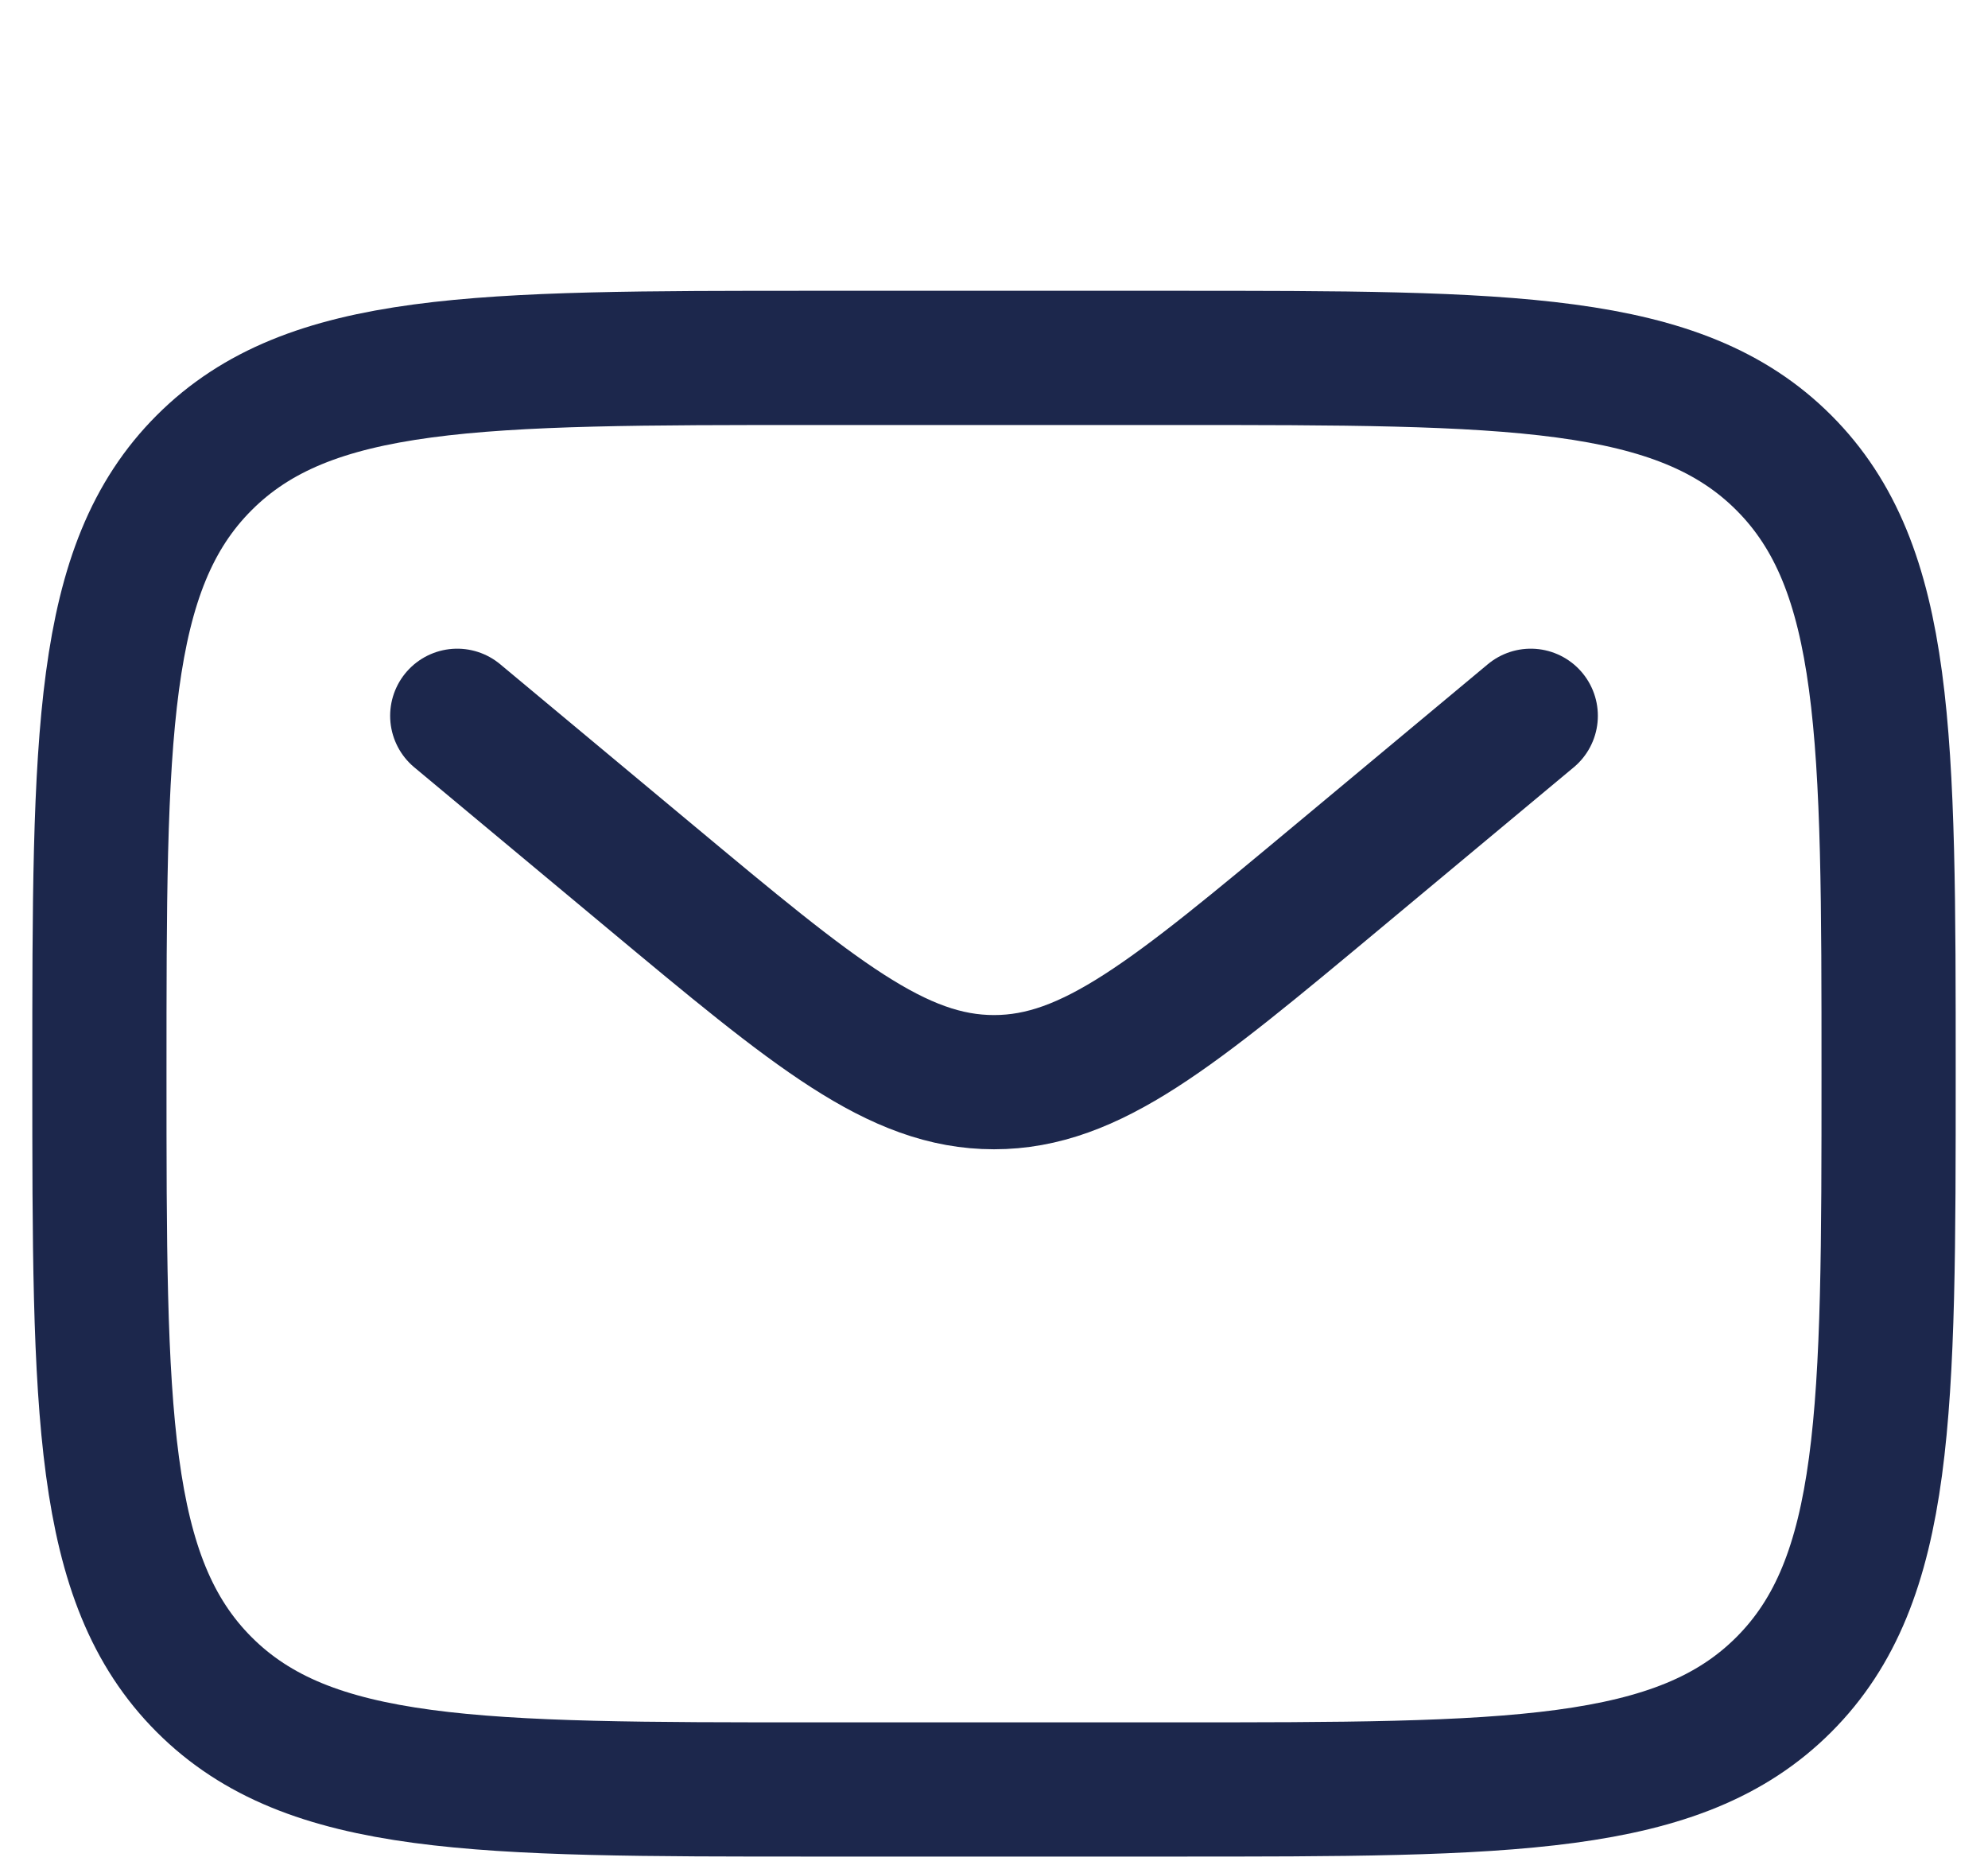 <svg width="100" height="94" viewBox="0 0 100 94" fill="none" xmlns="http://www.w3.org/2000/svg">
<path d="M5 54C5 37.029 5 28.544 10.272 23.272C15.544 18 24.029 18 41 18H59C75.971 18 84.456 18 89.728 23.272C95 28.544 95 37.029 95 54C95 70.971 95 79.456 89.728 84.728C84.456 90 75.971 90 59 90H41C24.029 90 15.544 90 10.272 84.728C5 79.456 5 70.971 5 54Z" stroke="#1C274C" stroke-width="6.75"/>
<path d="M23 36L32.715 44.096C40.98 50.983 45.112 54.427 50 54.427C54.888 54.427 59.02 50.983 67.285 44.096L77 36" stroke="#1C274C" stroke-width="6.75" stroke-linecap="round"/>
</svg>
